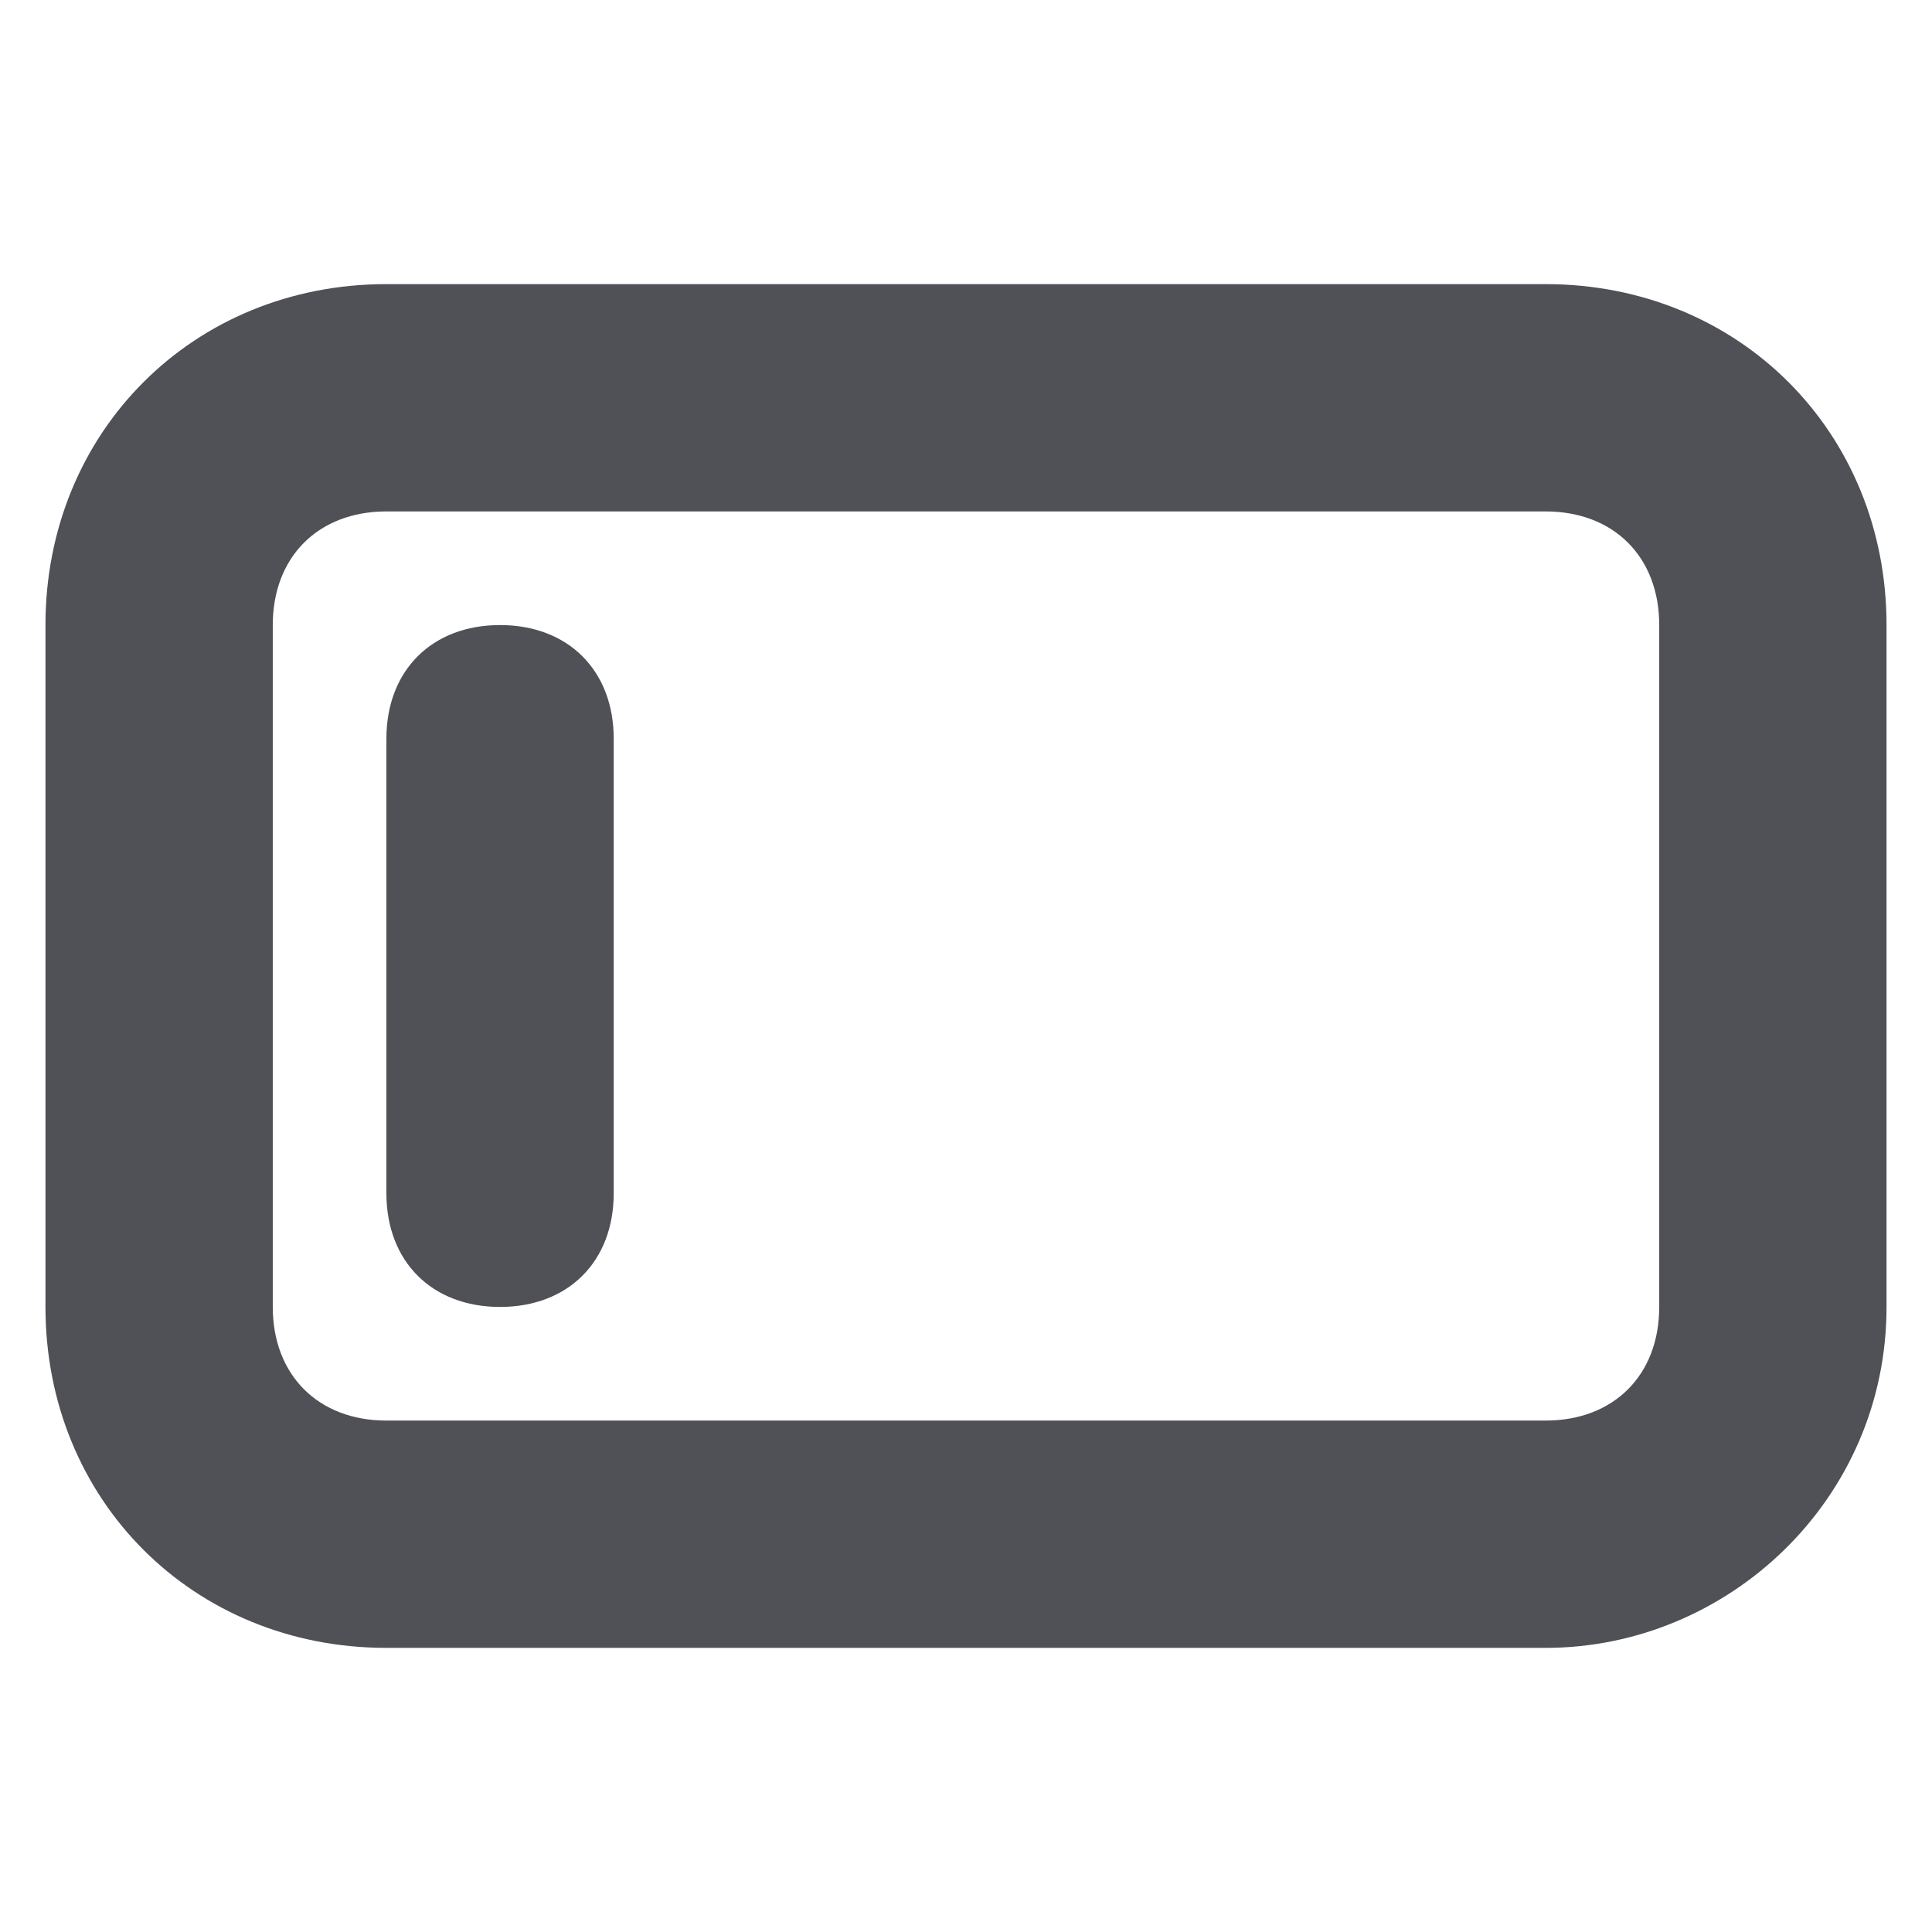 <svg width="32" height="32" viewBox="0 0 32 32" fill="none" xmlns="http://www.w3.org/2000/svg">
<path d="M25.6 27.294H6.4C3.2 27.294 0.753 24.847 0.753 21.647V10.353C0.753 7.153 3.2 4.706 6.4 4.706H25.6C28.8 4.706 31.247 7.153 31.247 10.353V21.647C31.247 24.847 28.612 27.294 25.6 27.294ZM6.4 8.471C5.271 8.471 4.518 9.224 4.518 10.353V21.647C4.518 22.776 5.271 23.529 6.4 23.529H25.6C26.729 23.529 27.482 22.776 27.482 21.647V10.353C27.482 9.224 26.729 8.471 25.6 8.471H6.4Z" fill="#4F5157"/>
<path d="M8.282 10.353C7.153 10.353 6.4 11.106 6.4 12.235V19.765C6.4 20.894 7.153 21.647 8.282 21.647C9.412 21.647 10.165 20.894 10.165 19.765V12.235C10.165 11.106 9.412 10.353 8.282 10.353Z" fill="#4F5157"/>
</svg>
